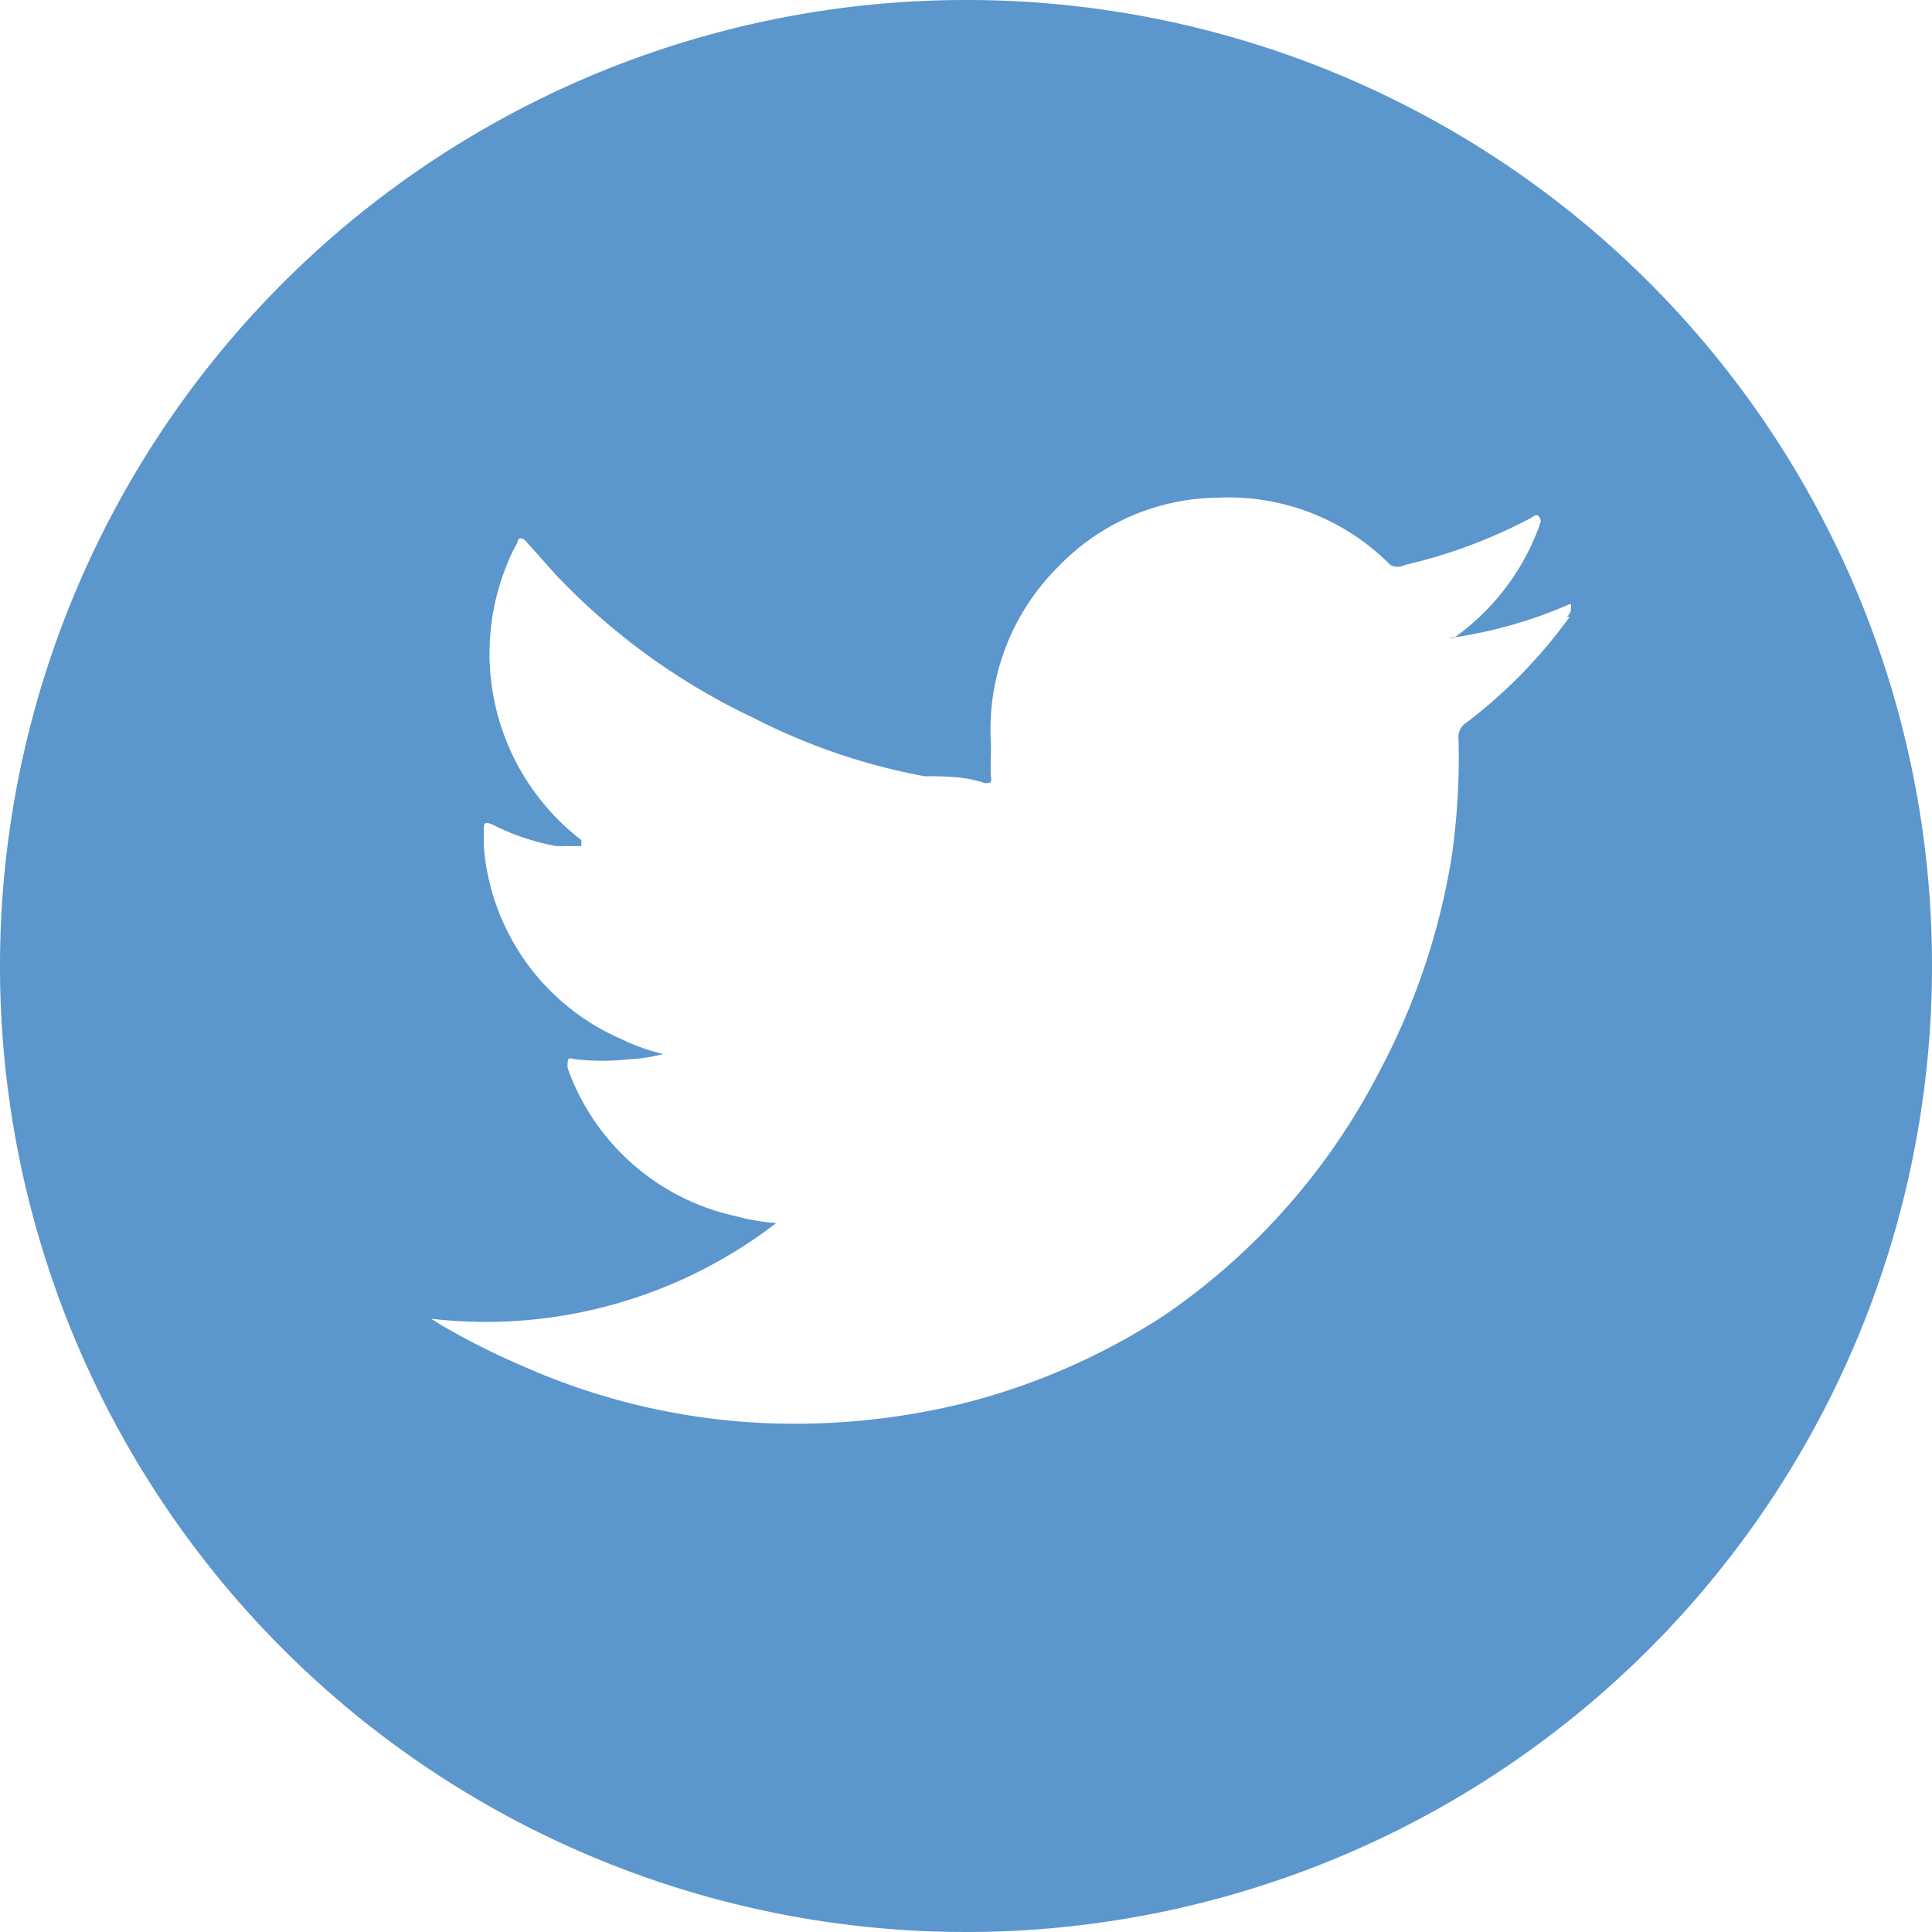<svg xmlns="http://www.w3.org/2000/svg" width="22" height="22" viewBox="0 0 22.4 22.4">
  <defs>
    <style>
      .cls-1 {
        fill: #5b96cd;
      }
    </style>
  </defs>
  <g id="Layer_2" data-name="Layer 2">
    <g id="Layer_1-2" data-name="Layer 1">
      <path class="cls-1" d="M11.2,0A11.2,11.2,0,1,0,22.4,11.2,11.19,11.19,0,0,0,11.2,0Zm7,7.15A5.79,5.79,0,0,1,17,8.38a.19.19,0,0,0-.09.18,8,8,0,0,1-.08,1.38A8,8,0,0,1,16,12.41a7.69,7.69,0,0,1-2.5,2.84,7.73,7.73,0,0,1-2.25,1,8.16,8.16,0,0,1-2.56.24,7.75,7.75,0,0,1-2.58-.63,8.74,8.74,0,0,1-1-.5L5,15.29A5.52,5.52,0,0,0,9,14.18a2.43,2.43,0,0,1-.47-.08,2.67,2.67,0,0,1-1.95-1.72c0-.11,0-.12.08-.1a2.83,2.83,0,0,0,.65,0,1.86,1.86,0,0,0,.38-.06,2.26,2.26,0,0,1-.48-.17,2.66,2.66,0,0,1-1.6-2.23c0-.07,0-.13,0-.2s0-.1.1-.06a2.69,2.69,0,0,0,.74.25l.29,0s0,0,0-.07a2.73,2.73,0,0,1-.86-3.2,1.92,1.92,0,0,1,.12-.25c0-.07.07-.06.11,0l.34.38a7.68,7.68,0,0,0,2.3,1.66A7.18,7.18,0,0,0,10.72,9c.23,0,.47,0,.7.08.06,0,.08,0,.07-.07s0-.24,0-.37a2.66,2.66,0,0,1,.78-2.07,2.6,2.6,0,0,1,1.85-.8,2.64,2.64,0,0,1,2,.78.18.18,0,0,0,.17,0A6,6,0,0,0,17.76,6s.06-.06.09,0,0,.06,0,.09a2.73,2.73,0,0,1-1,1.31l-.06,0A5.29,5.29,0,0,0,18.21,7,.15.15,0,0,1,18.17,7.15Z"/>
    </g>
  </g>
</svg>
